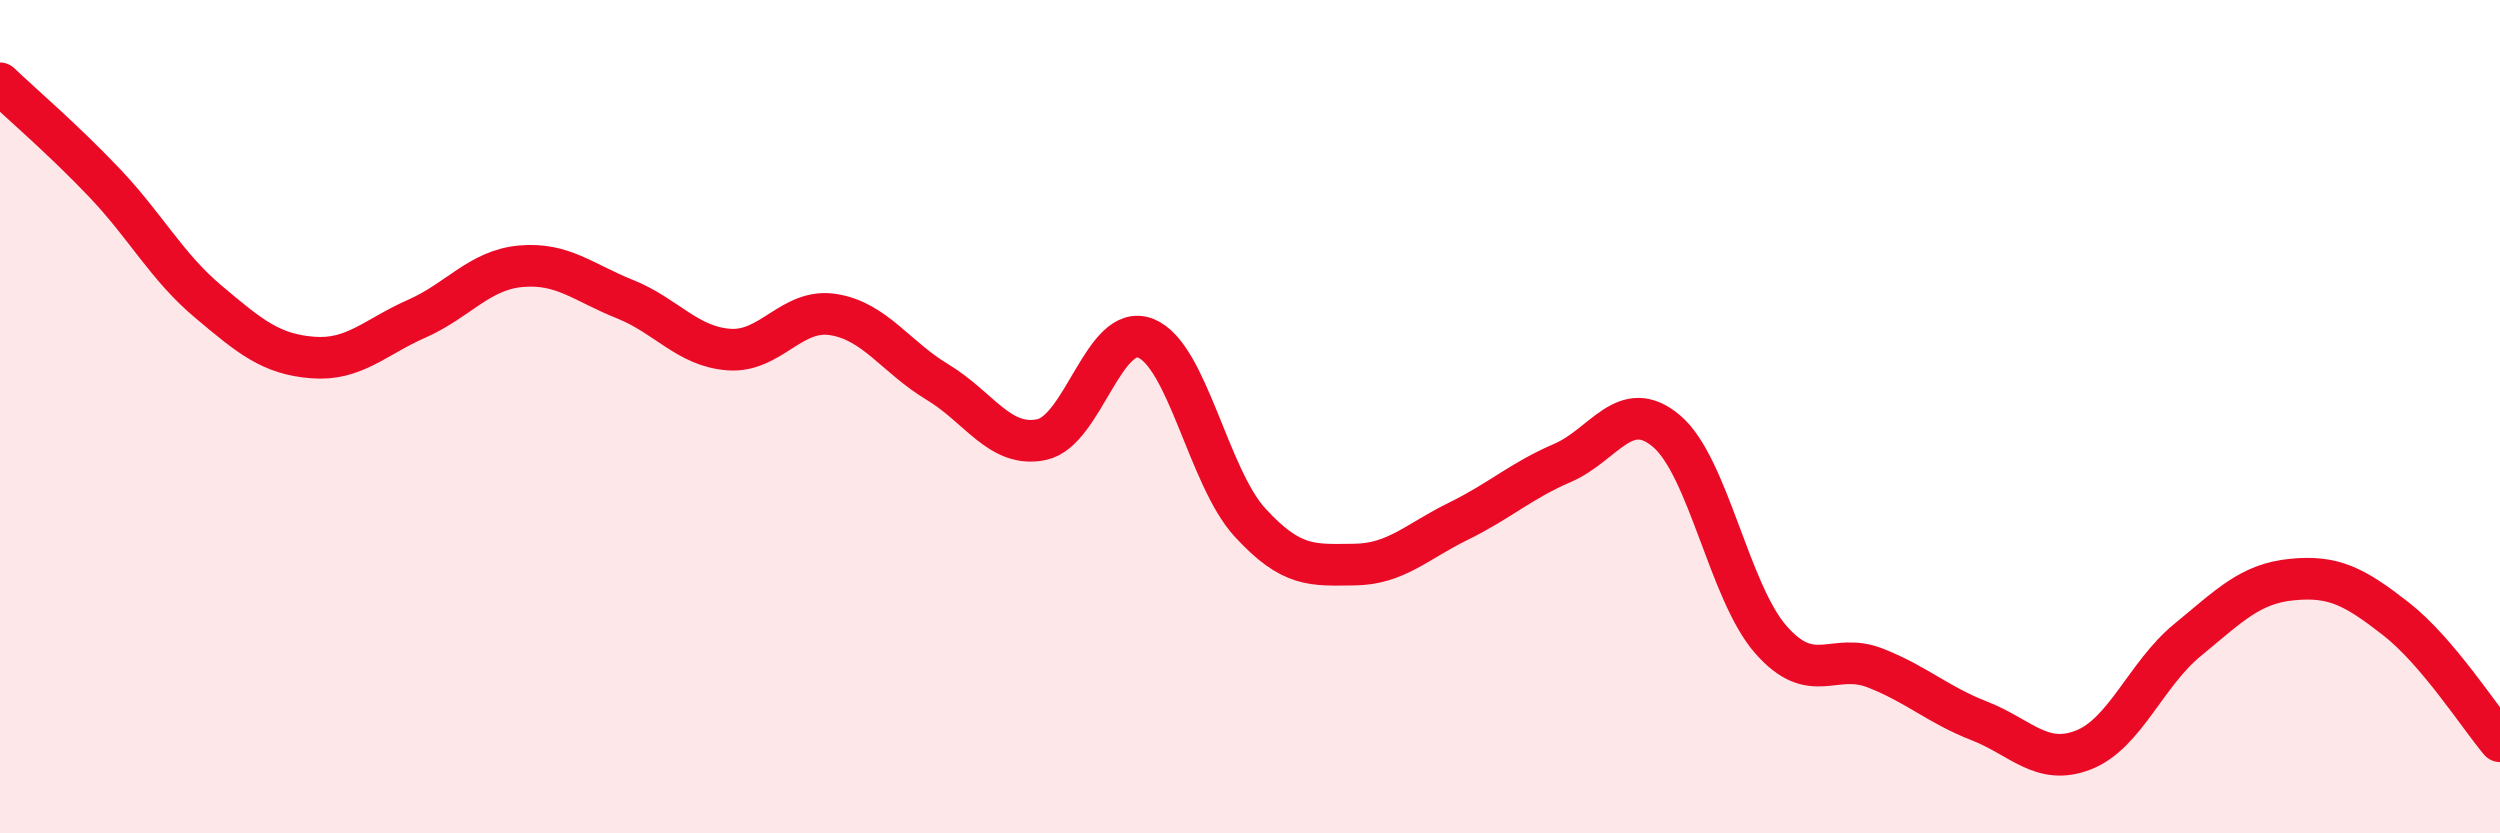 
    <svg width="60" height="20" viewBox="0 0 60 20" xmlns="http://www.w3.org/2000/svg">
      <path
        d="M 0,2 C 0.5,2.48 1.5,3.33 2.5,4.38 C 3.5,5.43 4,6.4 5,7.24 C 6,8.08 6.5,8.5 7.5,8.58 C 8.5,8.66 9,8.09 10,7.65 C 11,7.21 11.5,6.48 12.5,6.39 C 13.5,6.3 14,6.78 15,7.18 C 16,7.58 16.5,8.32 17.5,8.39 C 18.5,8.46 19,7.39 20,7.55 C 21,7.71 21.5,8.57 22.5,9.17 C 23.5,9.77 24,10.76 25,10.55 C 26,10.34 26.5,7.72 27.5,8.12 C 28.5,8.52 29,11.45 30,12.54 C 31,13.63 31.5,13.56 32.5,13.55 C 33.5,13.54 34,13 35,12.51 C 36,12.02 36.5,11.54 37.5,11.11 C 38.5,10.68 39,9.5 40,10.35 C 41,11.2 41.5,14.21 42.5,15.35 C 43.5,16.49 44,15.64 45,16.03 C 46,16.42 46.5,16.91 47.5,17.3 C 48.5,17.69 49,18.39 50,18 C 51,17.61 51.5,16.18 52.5,15.36 C 53.5,14.54 54,14.01 55,13.91 C 56,13.81 56.5,14.07 57.5,14.85 C 58.5,15.63 59.5,17.2 60,17.79L60 20L0 20Z"
        fill="#EB0A25"
        opacity="0.1"
        stroke-linecap="round"
        stroke-linejoin="round"
      />
      <path
        d="M 0,2 C 0.5,2.48 1.5,3.33 2.5,4.38 C 3.5,5.43 4,6.4 5,7.24 C 6,8.08 6.5,8.5 7.5,8.58 C 8.5,8.66 9,8.09 10,7.65 C 11,7.21 11.5,6.48 12.5,6.39 C 13.5,6.3 14,6.78 15,7.18 C 16,7.58 16.5,8.32 17.5,8.39 C 18.5,8.46 19,7.39 20,7.55 C 21,7.71 21.5,8.57 22.5,9.17 C 23.5,9.77 24,10.76 25,10.55 C 26,10.34 26.5,7.72 27.5,8.12 C 28.5,8.52 29,11.45 30,12.54 C 31,13.63 31.5,13.56 32.5,13.55 C 33.5,13.54 34,13 35,12.51 C 36,12.02 36.5,11.54 37.5,11.11 C 38.5,10.68 39,9.5 40,10.35 C 41,11.2 41.5,14.21 42.5,15.35 C 43.5,16.49 44,15.64 45,16.03 C 46,16.42 46.5,16.91 47.5,17.3 C 48.5,17.69 49,18.39 50,18 C 51,17.61 51.5,16.18 52.5,15.36 C 53.5,14.54 54,14.01 55,13.91 C 56,13.81 56.5,14.07 57.5,14.85 C 58.5,15.63 59.5,17.2 60,17.79"
        stroke="#EB0A25"
        stroke-width="1"
        fill="none"
        stroke-linecap="round"
        stroke-linejoin="round"
      />
    </svg>
  